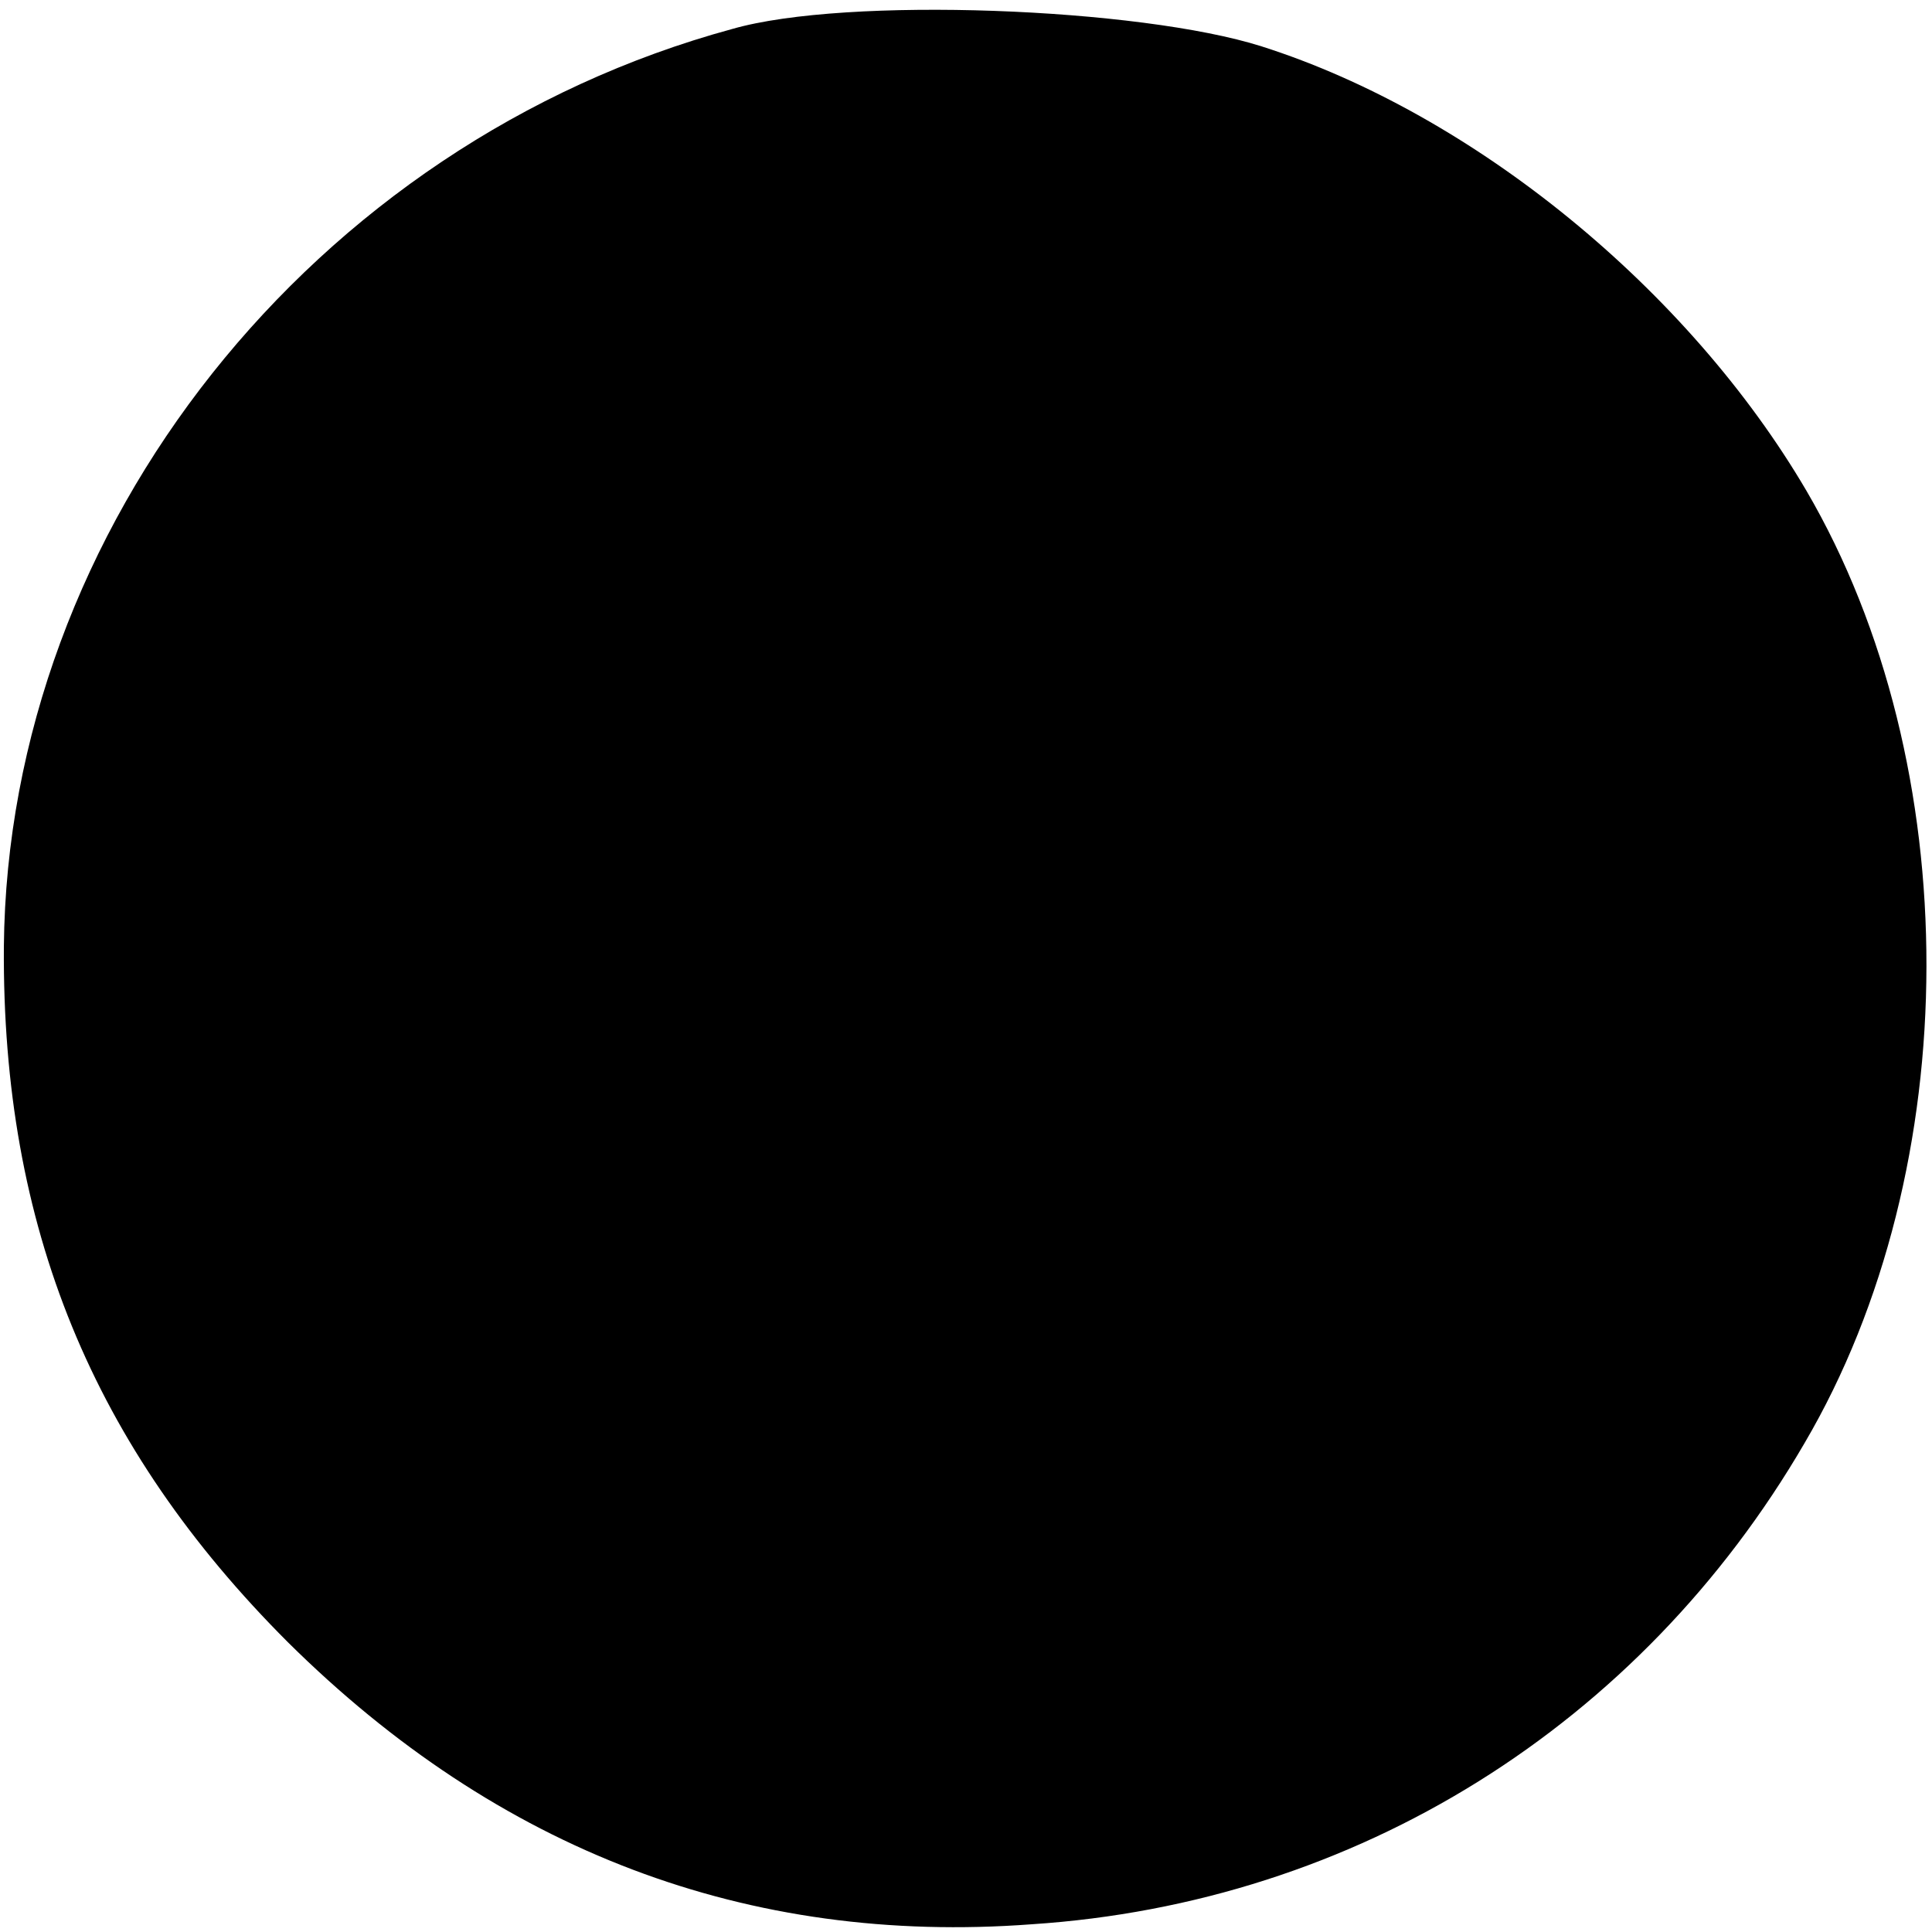 <?xml version="1.0" standalone="no"?>
<!DOCTYPE svg PUBLIC "-//W3C//DTD SVG 20010904//EN"
 "http://www.w3.org/TR/2001/REC-SVG-20010904/DTD/svg10.dtd">
<svg version="1.0" xmlns="http://www.w3.org/2000/svg"
 width="100pt" height="100pt" viewBox="0 0 100 100"
 preserveAspectRatio="xMidYMid meet">
<g transform="translate(0,100) scale(0.1,-0.1)"
fill="#000000" stroke="none">
<path d="M379 985 c-217 -59 -375 -258 -377 -475 -1 -145 46 -259 147 -360
109 -108 238 -157 385 -146 168 11 315 103 400 249 84 143 84 351 1 493 -61
104 -172 195 -282 230 -63 20 -215 26 -274 9z"/>
</g>
</svg>
